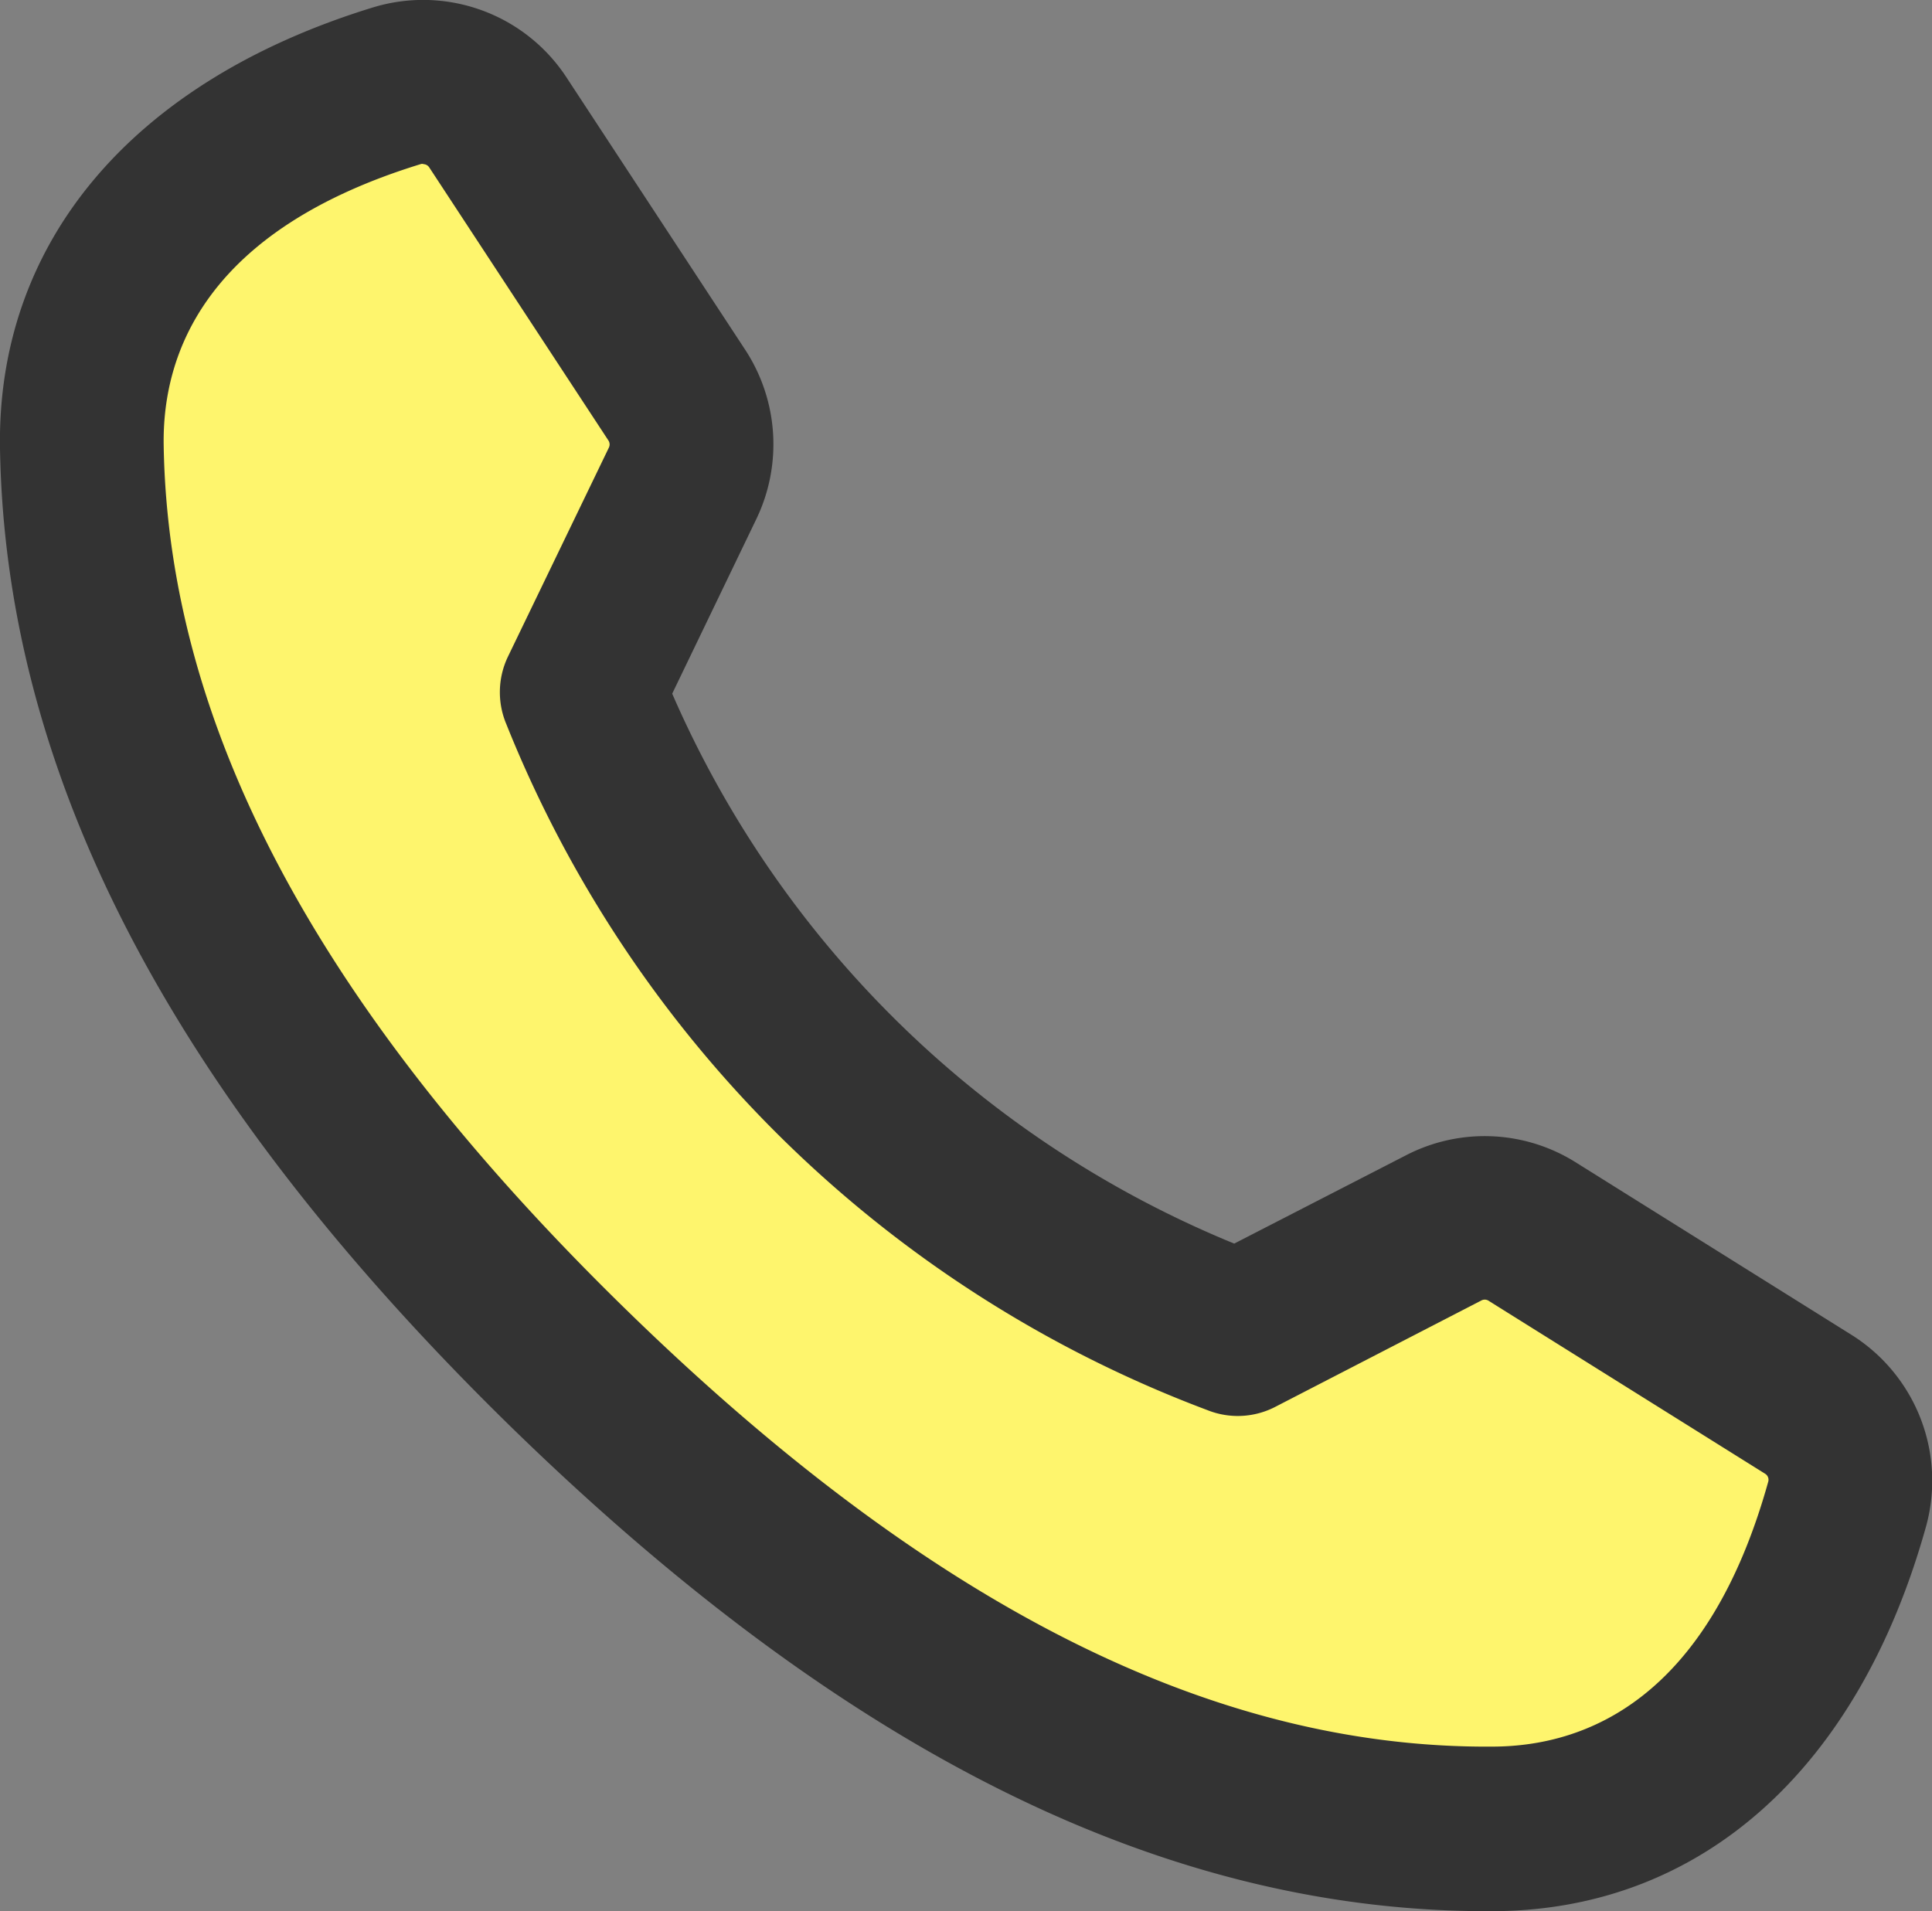 <svg xmlns="http://www.w3.org/2000/svg" width="29" height="28.689" viewBox="0 0 29 28.689"><rect x="0" y="0" width="29" height="28.689" fill="#808080" stroke="none"/><g transform="translate(0)"><path d="M14.489,26.487c2.82,2.76,7.812,7,13.927,6.953,3.486-.027,4.829-3.208,5.294-4.876a1.339,1.339,0,0,0-.58-1.5l-4.155-2.6a1.331,1.331,0,0,0-1.315-.055l-3.092,1.59a17.016,17.016,0,0,1-9.843-9.634l1.511-3.138a1.341,1.341,0,0,0-.087-1.317l-2.689-4.1a1.332,1.332,0,0,0-1.5-.546C10.3,7.776,7.163,9.2,7.22,12.695c.1,6.13,4.448,11.032,7.268,13.792" transform="translate(-5.989 -5.982)" fill="#fff"/><path d="M14.489,26.487c2.82,2.76,7.812,7,13.927,6.953,3.486-.027,4.829-3.208,5.294-4.876a1.339,1.339,0,0,0-.58-1.5l-4.155-2.6a1.331,1.331,0,0,0-1.315-.055l-3.092,1.59a17.016,17.016,0,0,1-9.843-9.634l1.511-3.138a1.341,1.341,0,0,0-.087-1.317l-2.689-4.1a1.332,1.332,0,0,0-1.5-.546C10.3,7.776,7.163,9.2,7.22,12.695c.1,6.13,4.448,11.032,7.268,13.792" transform="translate(-6.043 -6.036)" fill="#fef56d"/><path d="M22.469,28.689h-.03c-4.9.038-9.737-2.352-14.8-7.3h0C2.581,16.433.082,11.64,0,6.733c-.051-3.1,1.992-5.515,5.6-6.622A2.573,2.573,0,0,1,8.5,1.157l2.69,4.1a2.588,2.588,0,0,1,.166,2.528l-1.266,2.628a15.671,15.671,0,0,0,8.436,8.255l2.591-1.332a2.569,2.569,0,0,1,2.525.106l4.156,2.6a2.585,2.585,0,0,1,1.113,2.871c-1.013,3.635-3.36,5.738-6.439,5.776M6.353,2.461a.1.1,0,0,0-.03,0c-3.237.992-3.889,2.846-3.866,4.227.069,4.226,2.326,8.456,6.9,12.931s8.846,6.636,13.063,6.6c1.385-.009,3.211-.709,4.122-3.977a.106.106,0,0,0-.047-.119l-4.156-2.6a.107.107,0,0,0-.105,0L19.14,21.12a1.225,1.225,0,0,1-1.011.05A18.243,18.243,0,0,1,7.6,10.87a1.234,1.234,0,0,1,.025-1.014L9.14,6.718a.108.108,0,0,0-.007-.105l-2.69-4.1a.107.107,0,0,0-.09-.049" transform="translate(0 0)" fill="#333"/></g></svg>